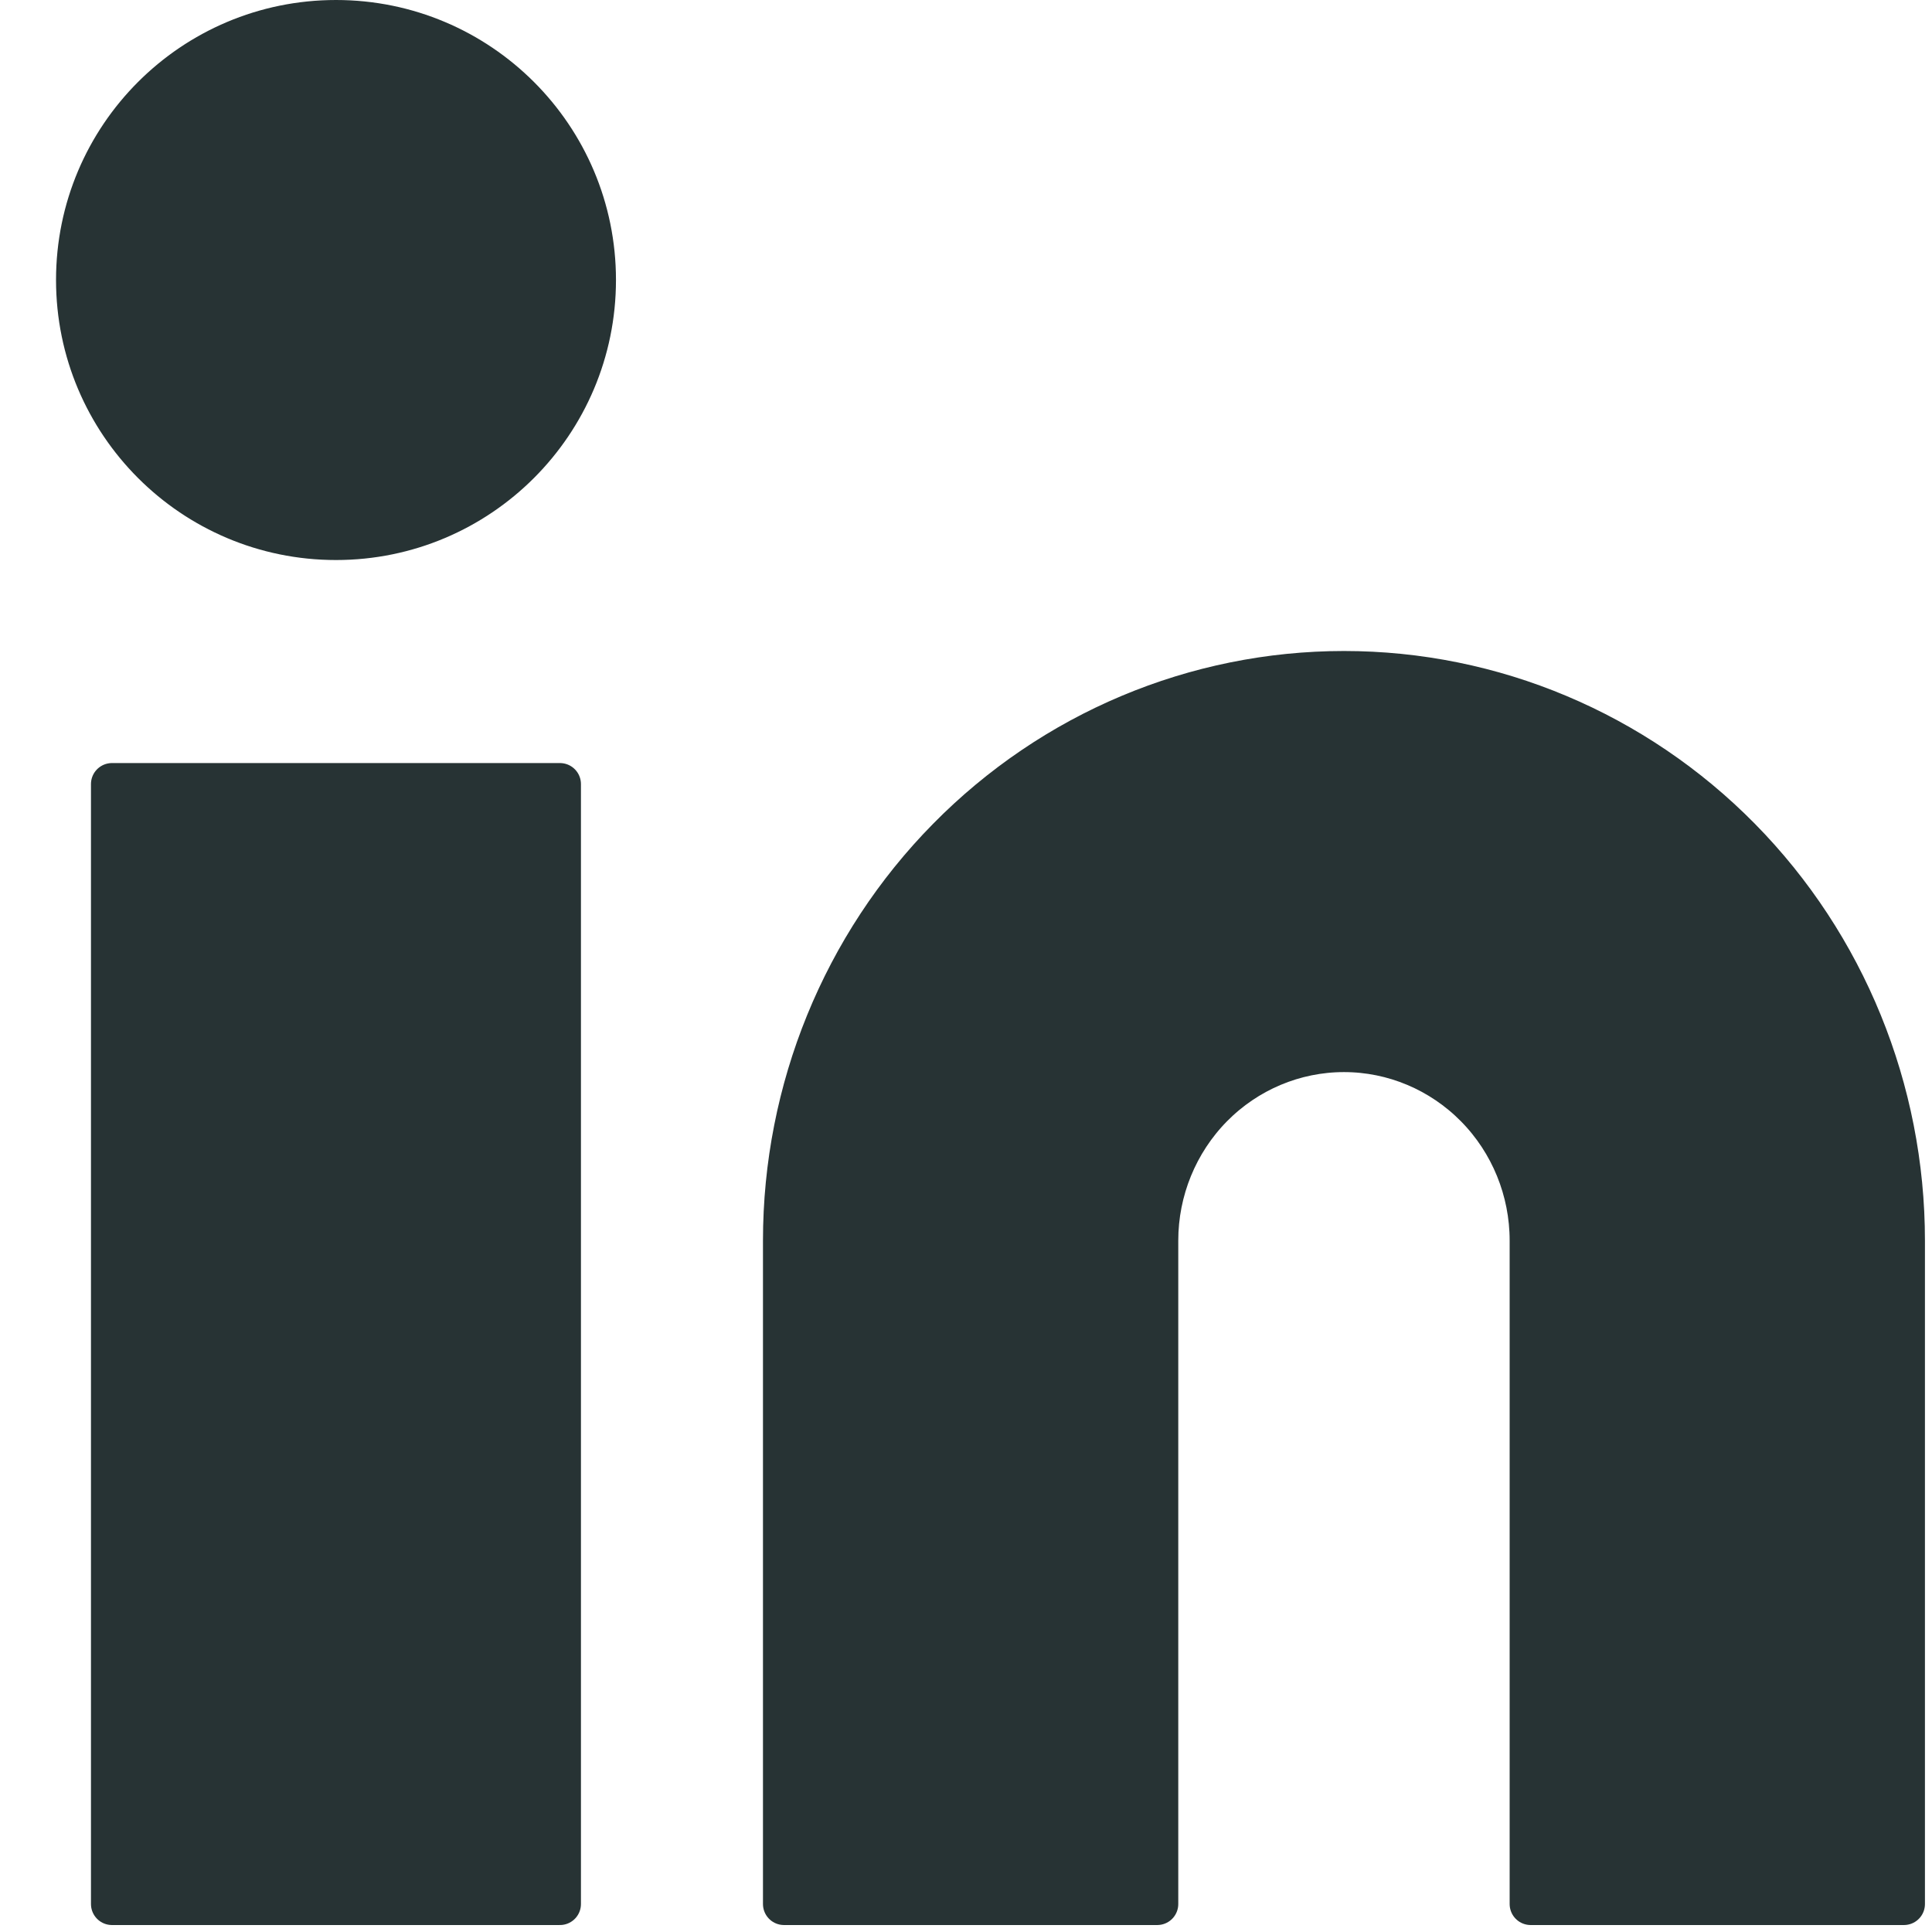 <svg width="23" height="23" viewBox="0 0 23 23" fill="none" xmlns="http://www.w3.org/2000/svg">
<path d="M16 8C17.768 8 19.463 8.713 20.714 9.983C21.964 11.252 22.666 12.974 22.666 14.769V22.667H18.222V14.769C18.222 14.171 17.988 13.597 17.571 13.174C17.154 12.751 16.589 12.513 16 12.513C15.41 12.513 14.845 12.751 14.428 13.174C14.012 13.597 13.777 14.171 13.777 14.769V22.667H9.333V14.769C9.333 12.974 10.035 11.252 11.286 9.983C12.536 8.713 14.232 8 16 8Z" fill="#273334" stroke="#273334" stroke-width="0.5" stroke-linecap="round" stroke-linejoin="round"/>
<path d="M6.666 9.334H1.333V22.667H6.666V9.334Z" fill="#273334" stroke="#273334" stroke-width="0.5" stroke-linecap="round" stroke-linejoin="round"/>
<path d="M7.083 3.333C7.083 5.036 5.703 6.417 4 6.417C2.297 6.417 0.917 5.036 0.917 3.333C0.917 1.63 2.297 0.25 4 0.25C5.703 0.25 7.083 1.63 7.083 3.333Z" fill="#273334" stroke="#273334" stroke-width="0.5" stroke-linecap="round" stroke-linejoin="round"/>
</svg>
